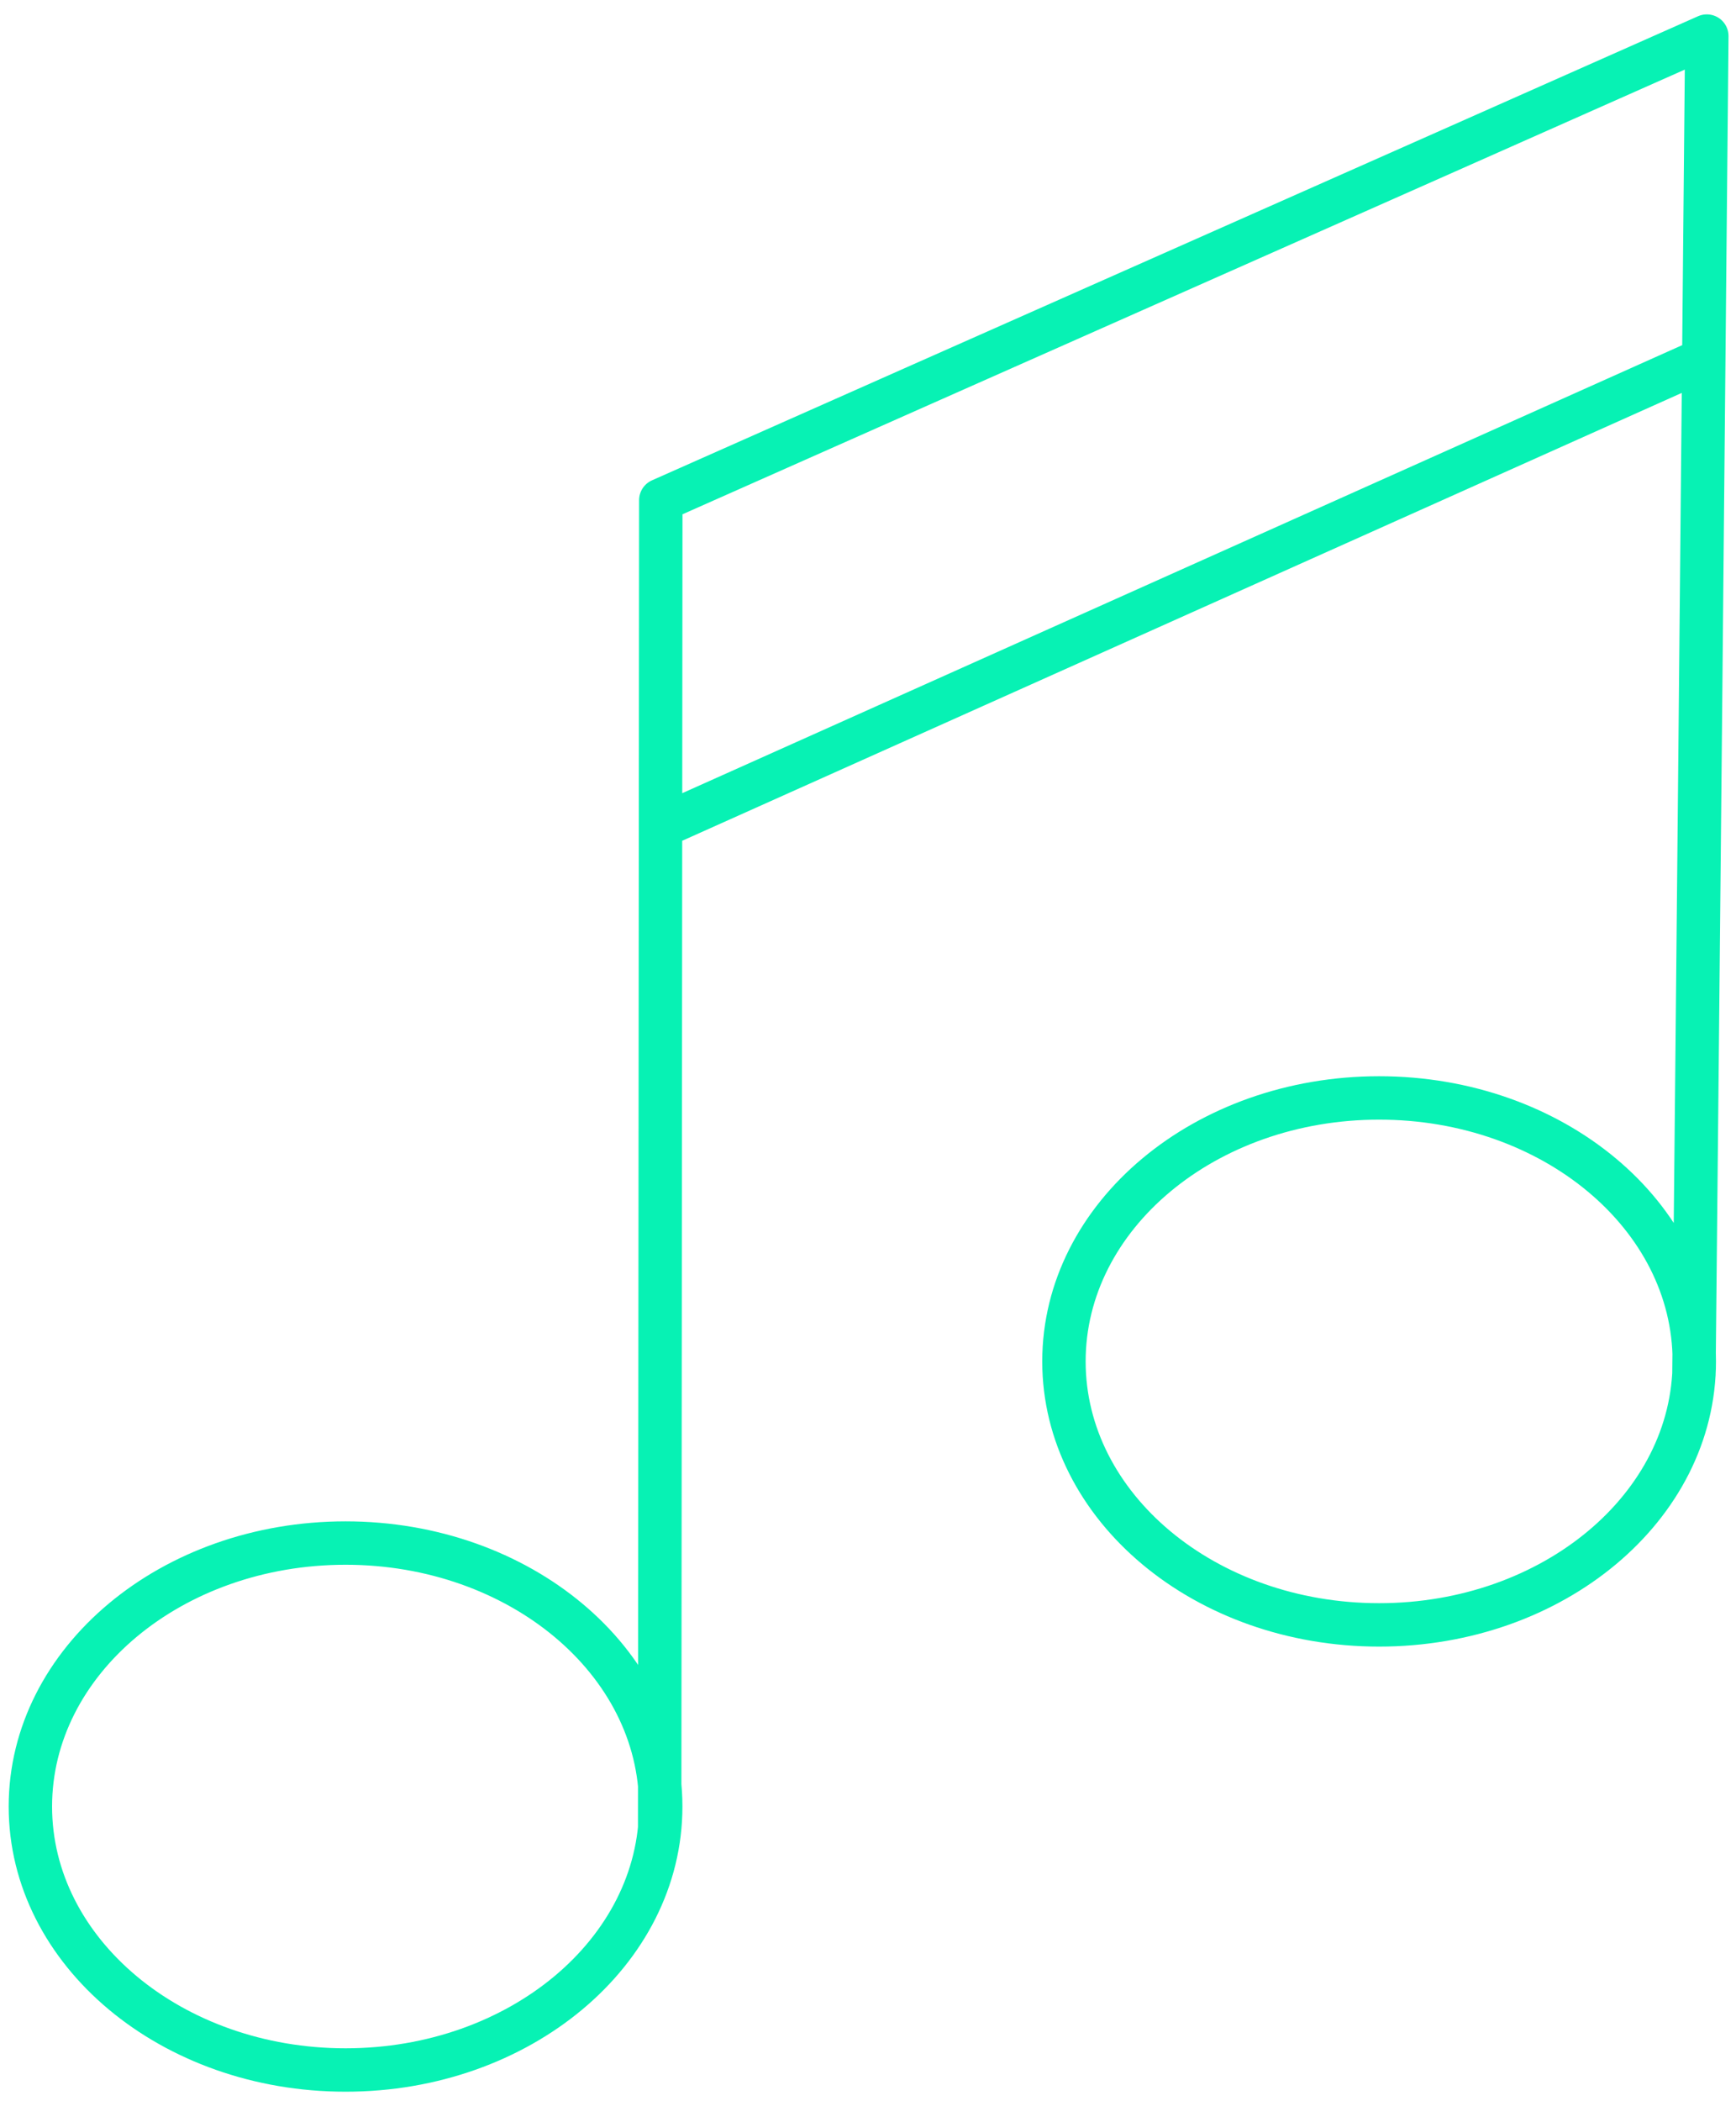 <svg width="100" height="121" viewBox="0 0 100 121" fill="none" xmlns="http://www.w3.org/2000/svg">
<path d="M37.999 105.307C38.021 79.799 38.042 54.314 38.064 28.806C58.142 19.89 78.242 10.995 98.319 2.078C98.079 27.782 97.838 53.507 97.576 79.211M38.04 47.615C58.074 38.633 78.108 29.673 98.142 20.691M38.06 104.041C38.06 112.421 29.932 119.215 19.905 119.215C9.878 119.215 1.75 112.421 1.75 104.041C1.75 95.661 9.878 88.867 19.905 88.867C29.932 88.867 38.06 95.661 38.06 104.041ZM97.597 78.406C97.597 86.786 89.469 93.58 79.442 93.58C69.416 93.58 61.287 86.786 61.287 78.406C61.287 70.026 69.416 63.232 79.442 63.232C89.469 63.232 97.597 70.026 97.597 78.406Z" stroke="#07F2B4" stroke-width="2.5" stroke-linejoin="round"/>
</svg>
